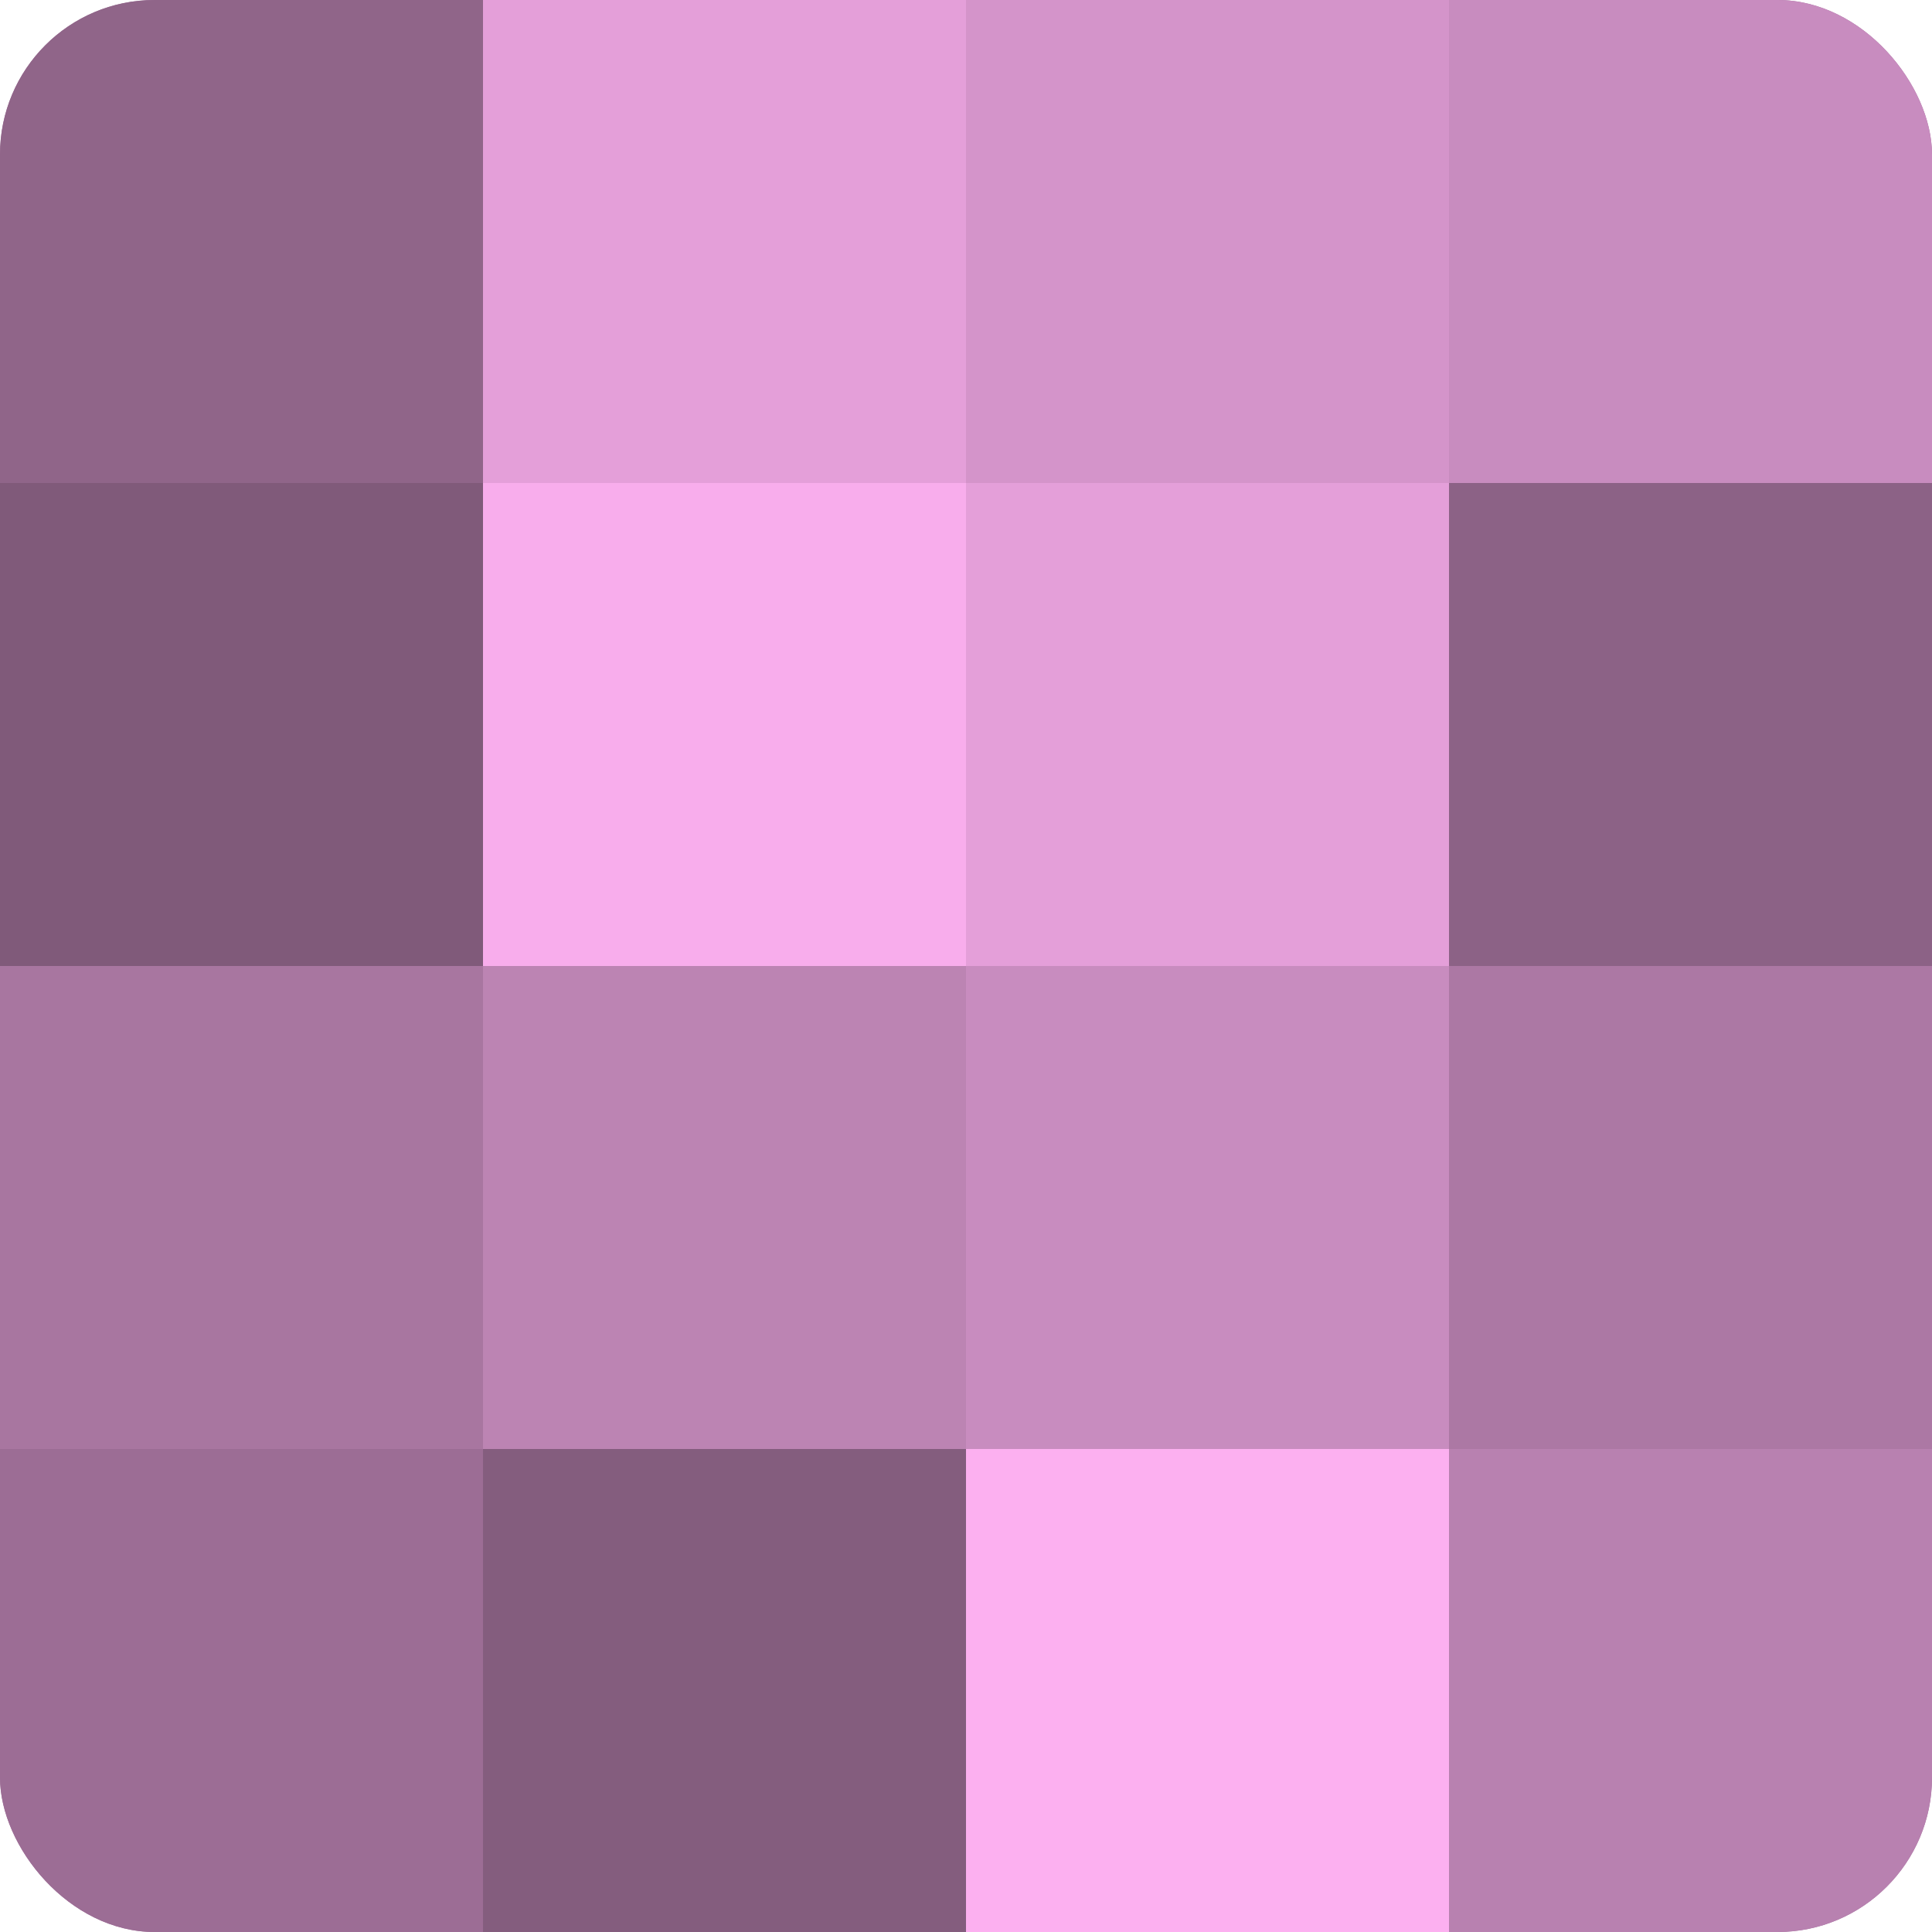 <?xml version="1.0" encoding="UTF-8"?>
<svg xmlns="http://www.w3.org/2000/svg" width="60" height="60" viewBox="0 0 100 100" preserveAspectRatio="xMidYMid meet"><defs><clipPath id="c" width="100" height="100"><rect width="100" height="100" rx="8" ry="8"/></clipPath></defs><g clip-path="url(#c)"><rect width="100" height="100" fill="#a07099"/><rect width="25" height="25" fill="#906589"/><rect y="25" width="25" height="25" fill="#805a7a"/><rect y="50" width="25" height="25" fill="#a876a0"/><rect y="75" width="25" height="25" fill="#9c6d95"/><rect x="25" width="25" height="25" fill="#e49fd9"/><rect x="25" y="25" width="25" height="25" fill="#f8adec"/><rect x="25" y="50" width="25" height="25" fill="#bc84b3"/><rect x="25" y="75" width="25" height="25" fill="#845d7e"/><rect x="50" width="25" height="25" fill="#d494ca"/><rect x="50" y="25" width="25" height="25" fill="#e49fd9"/><rect x="50" y="50" width="25" height="25" fill="#c88cbf"/><rect x="50" y="75" width="25" height="25" fill="#fcb0f0"/><rect x="75" width="25" height="25" fill="#c88cbf"/><rect x="75" y="25" width="25" height="25" fill="#8c6286"/><rect x="75" y="50" width="25" height="25" fill="#ac78a4"/><rect x="75" y="75" width="25" height="25" fill="#b881b0"/></g></svg>
